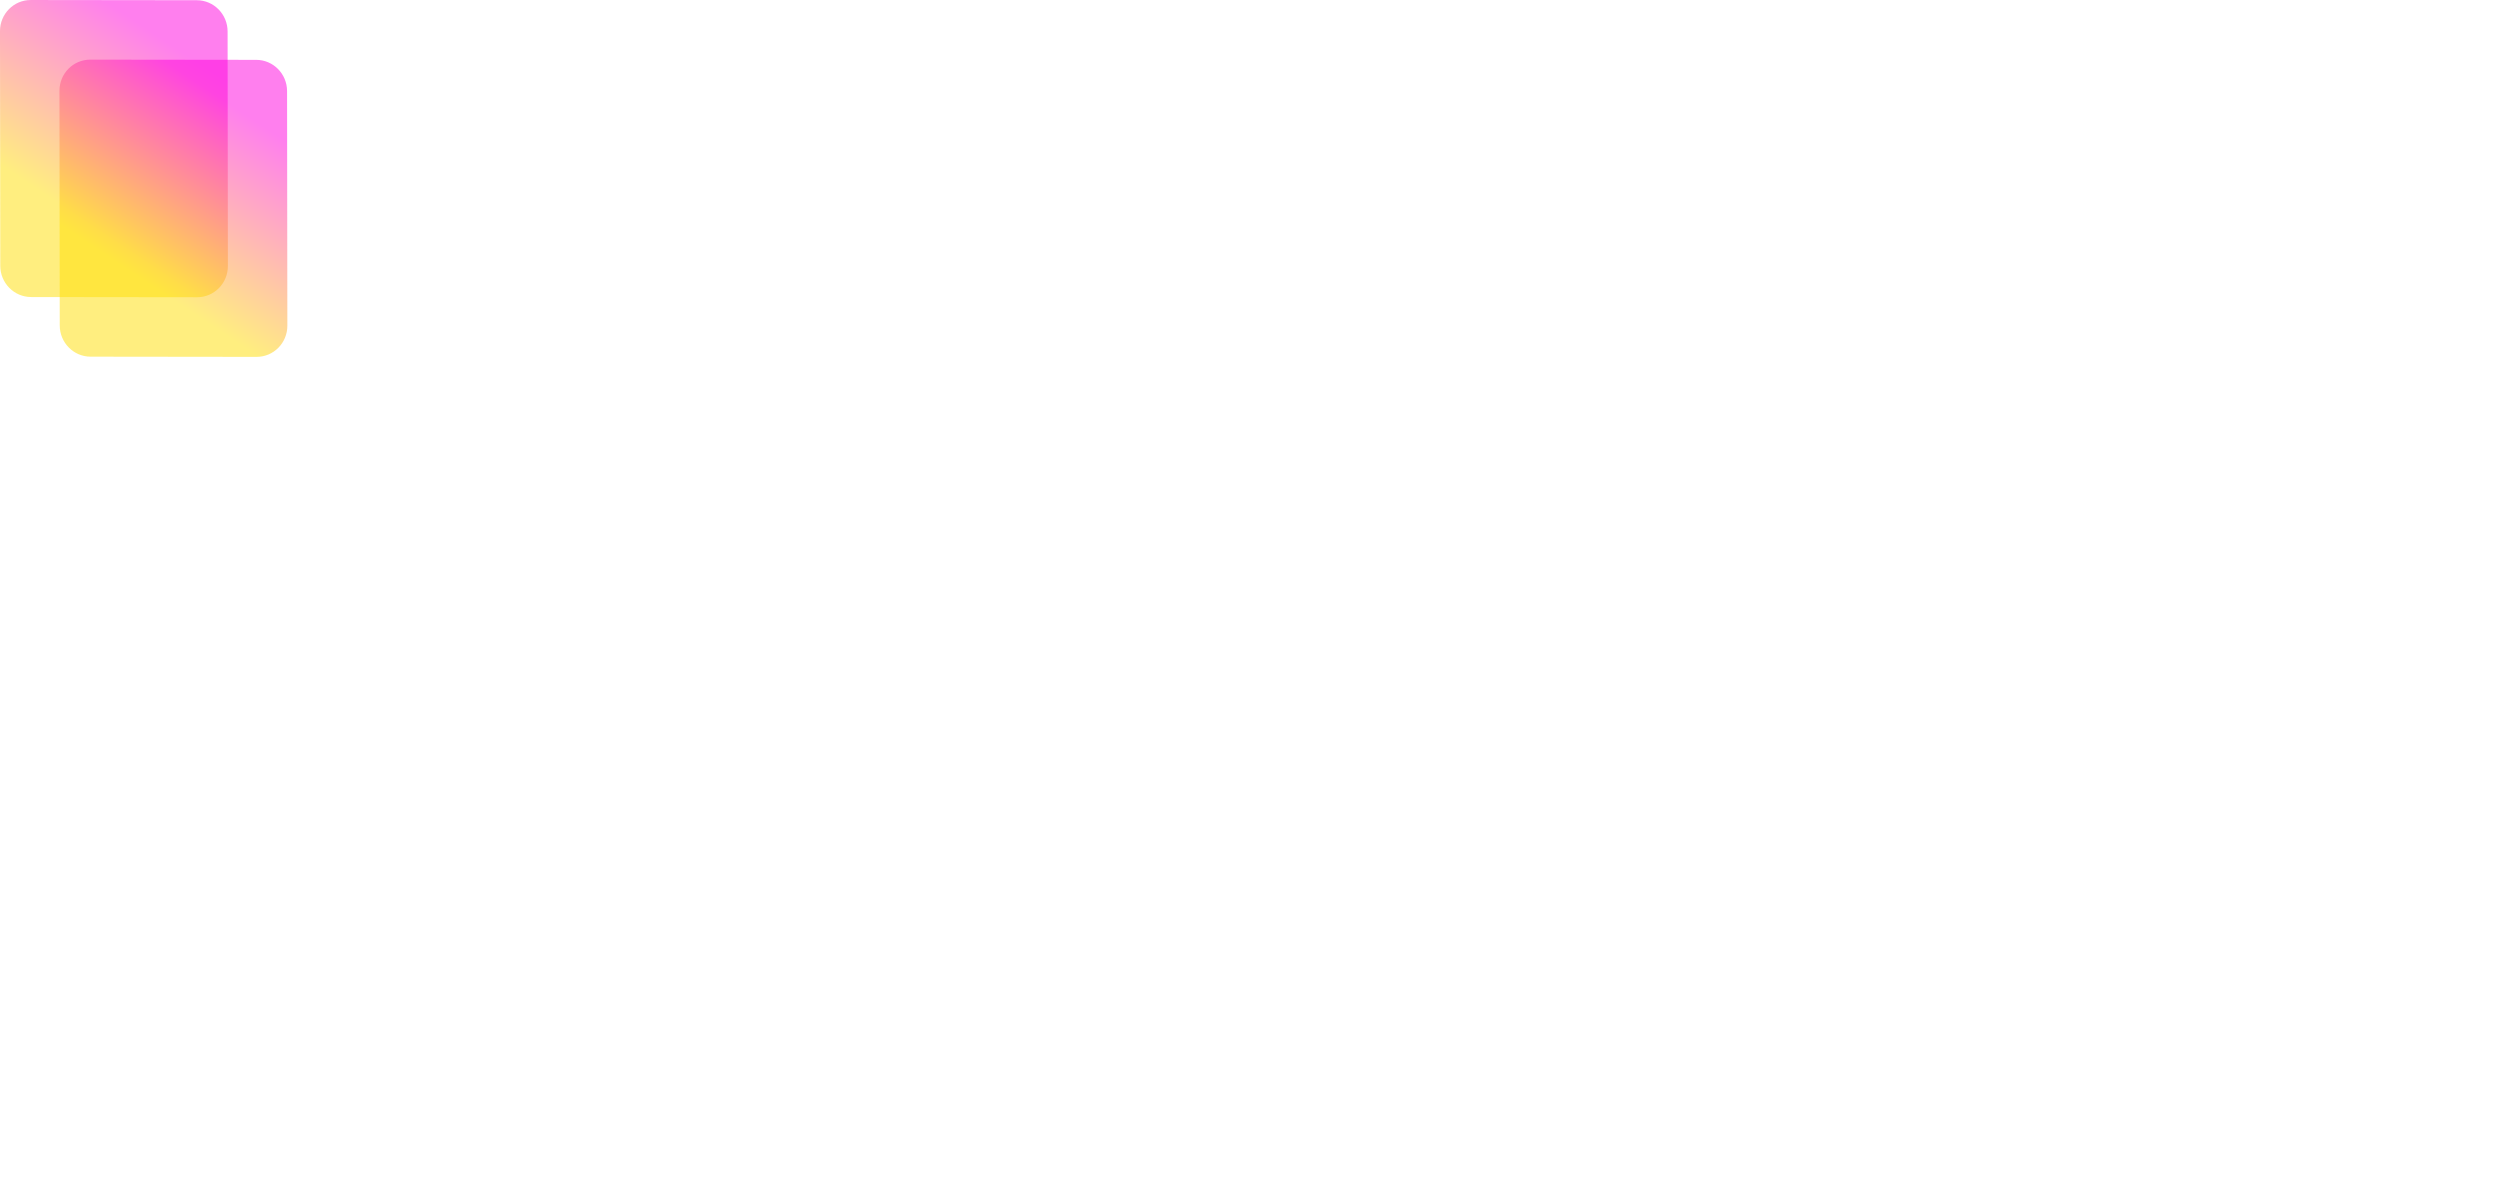 <svg xmlns="http://www.w3.org/2000/svg" xmlns:xlink="http://www.w3.org/1999/xlink" width="1366" height="657">
<defs>
<linearGradient id="PSgrad_0" x1="45.399%" x2="0%" y1="0%" y2="89.101%">
  <stop offset="0%" stop-color="rgb(255,0,222)" stop-opacity="1"/>
  <stop offset="70%" stop-color="rgb(255,222,0)" stop-opacity="1"/>
</linearGradient>

</defs>
<path fill-rule="evenodd" opacity="0" fill="rgb(0, 0, 0)" d="M16.799,0.007 L107.514,0.119 C116.806,0.131 124.349,7.771 124.360,17.185 L124.515,145.388 C124.527,154.802 117.003,162.423 107.710,162.412 L16.995,162.300 C7.703,162.289 0.160,154.649 0.149,145.235 L-0.006,17.031 C-0.017,7.618 7.507,-0.003 16.799,0.007 Z"/>
<path fill="url(#PSgrad_0)" opacity="0.5" d="M16.799,0.007 L107.514,0.119 C116.806,0.131 124.349,7.771 124.360,17.185 L124.515,145.388 C124.527,154.802 117.003,162.423 107.710,162.412 L16.995,162.300 C7.703,162.289 0.160,154.649 0.149,145.235 L-0.006,17.031 C-0.017,7.618 7.507,-0.003 16.799,0.007 Z"/>
<path fill-rule="evenodd" opacity="0" fill="rgb(0, 0, 0)" d="M49.295,32.591 L140.009,32.704 C149.302,32.715 156.845,40.355 156.856,49.769 L157.011,177.973 C157.022,187.387 149.498,195.008 140.205,194.997 L49.491,194.885 C40.198,194.874 32.656,187.233 32.644,177.819 L32.490,49.616 C32.478,40.202 40.002,32.581 49.295,32.591 Z"/>
<path fill="url(#PSgrad_0)" opacity="0.5" d="M49.295,32.591 L140.009,32.704 C149.302,32.715 156.845,40.355 156.856,49.769 L157.011,177.973 C157.022,187.387 149.498,195.008 140.205,194.997 L49.491,194.885 C40.198,194.874 32.656,187.233 32.644,177.819 L32.490,49.616 C32.478,40.202 40.002,32.581 49.295,32.591 Z"/>
</svg>
